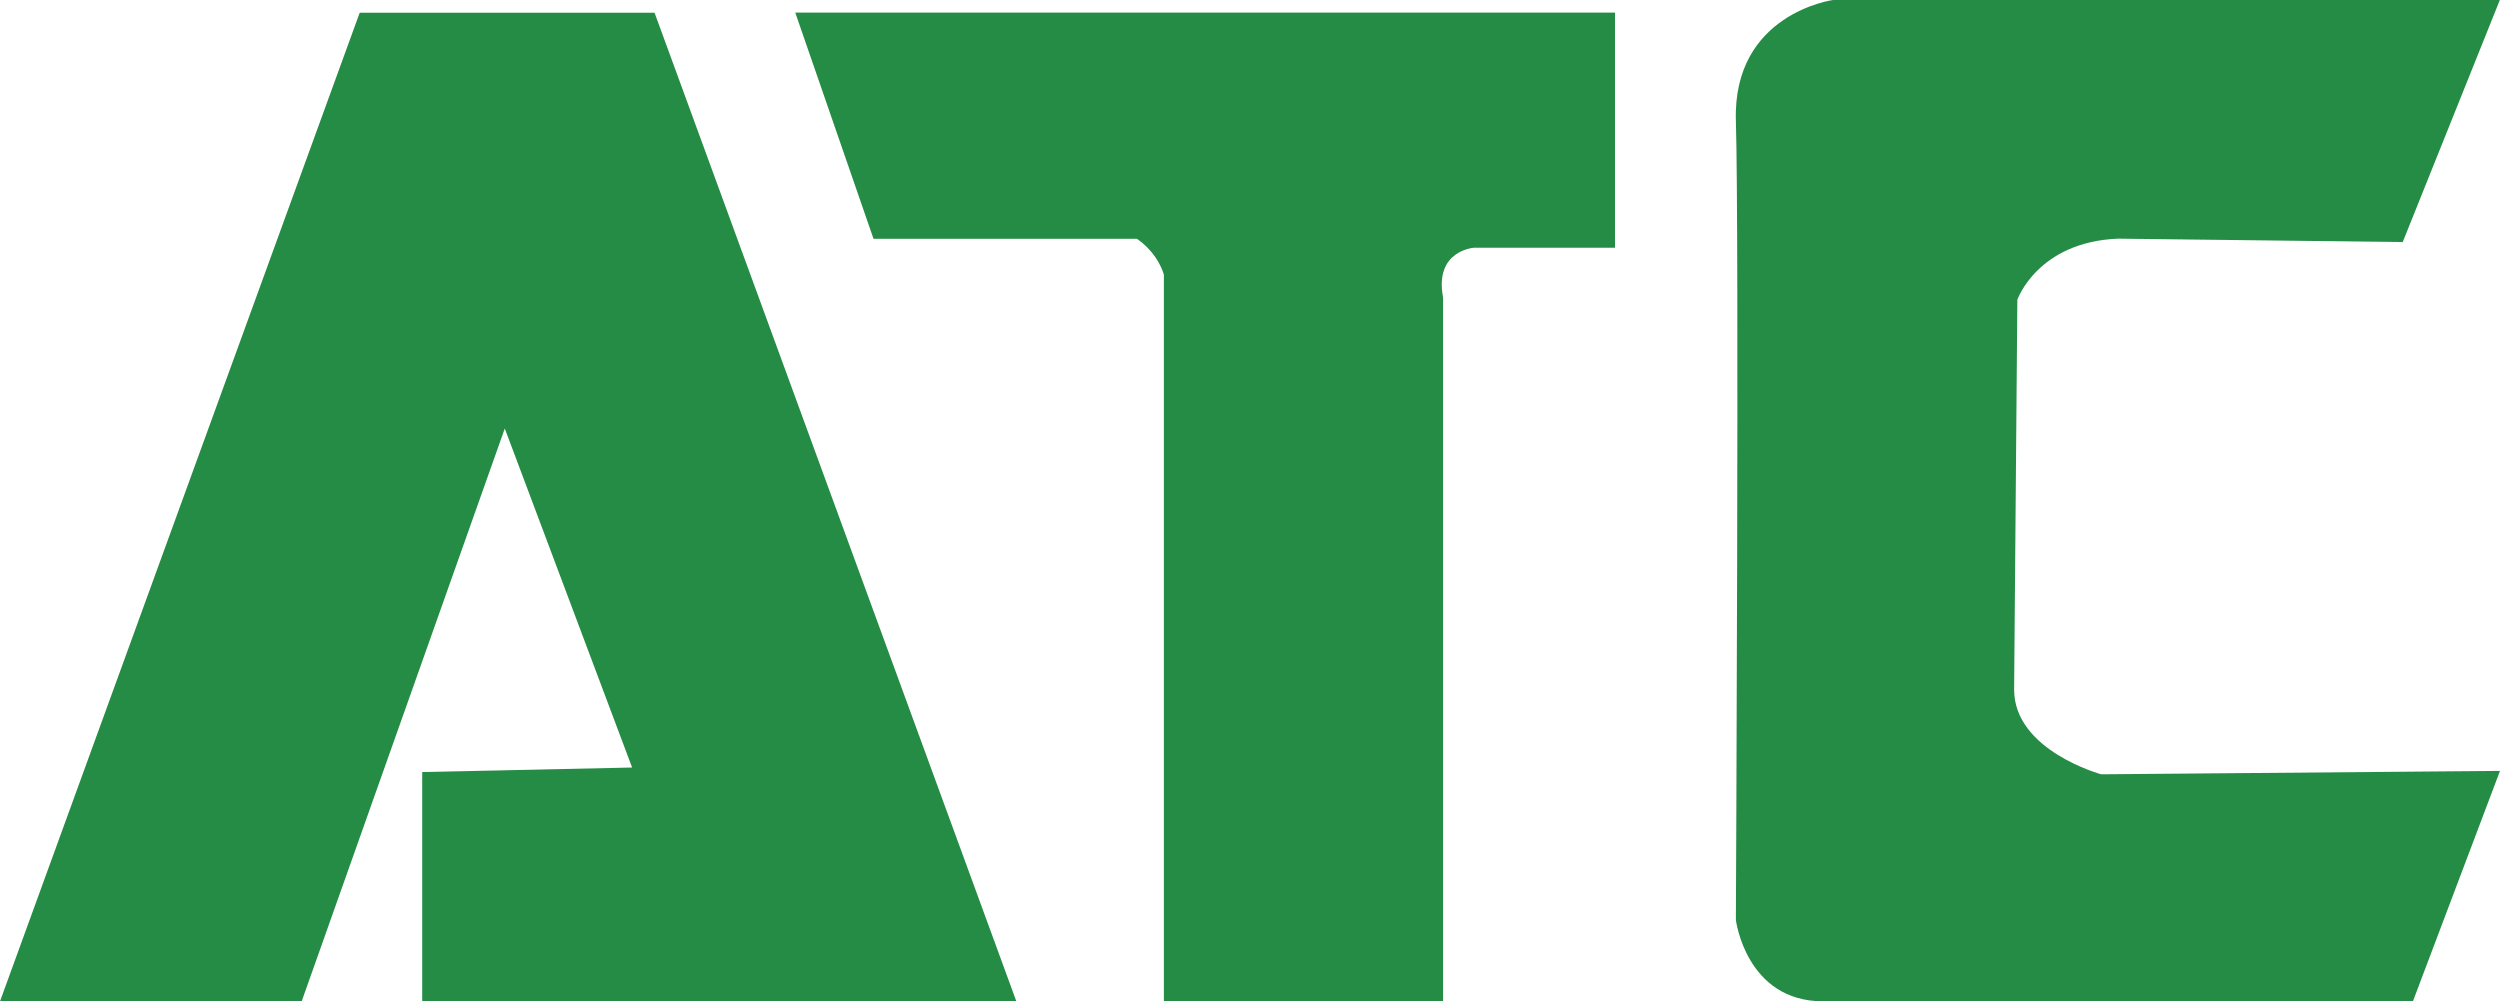 <?xml version="1.0" encoding="UTF-8"?>
<svg id="Layer_2" data-name="Layer 2" xmlns="http://www.w3.org/2000/svg" viewBox="0 0 1547.2 619.8">
  <defs>
    <style>
      .cls-1 {
        fill: #258c45;
      }
    </style>
  </defs>
  <g id="Layer_1-2" data-name="Layer 1">
    <g>
      <path class="cls-1" d="M1134.4,0s-62.2,8.4-60.1,74.9c2.1,66.6,0,494.5,0,494.5,0,0,6.3,50.3,54,50.3h365l53.9-142.6-246.8,2.1s-53.9-14.7-53.9-52.4l2-241.3s12.4-35.7,62.2-37.8l176.3,2.1L1547.1,0h-412.7Z"/>
      <path class="cls-1" d="M492.2,7.9l48.4,139.9h163.1c13.8,9.8,16.6,22.3,16.6,22.3v449.7h172.8V184.1c-5.6-29.3,19.3-30.8,19.3-30.8h87.1V7.8h-507.4l.1.1Z"/>
      <polygon class="cls-1" points="222.6 7.9 0 619.7 186.7 619.7 312.4 265.2 391.2 475 261.3 477.8 261.3 619.7 629 619.7 405.1 7.9 222.6 7.9"/>
    </g>
  </g>
</svg>